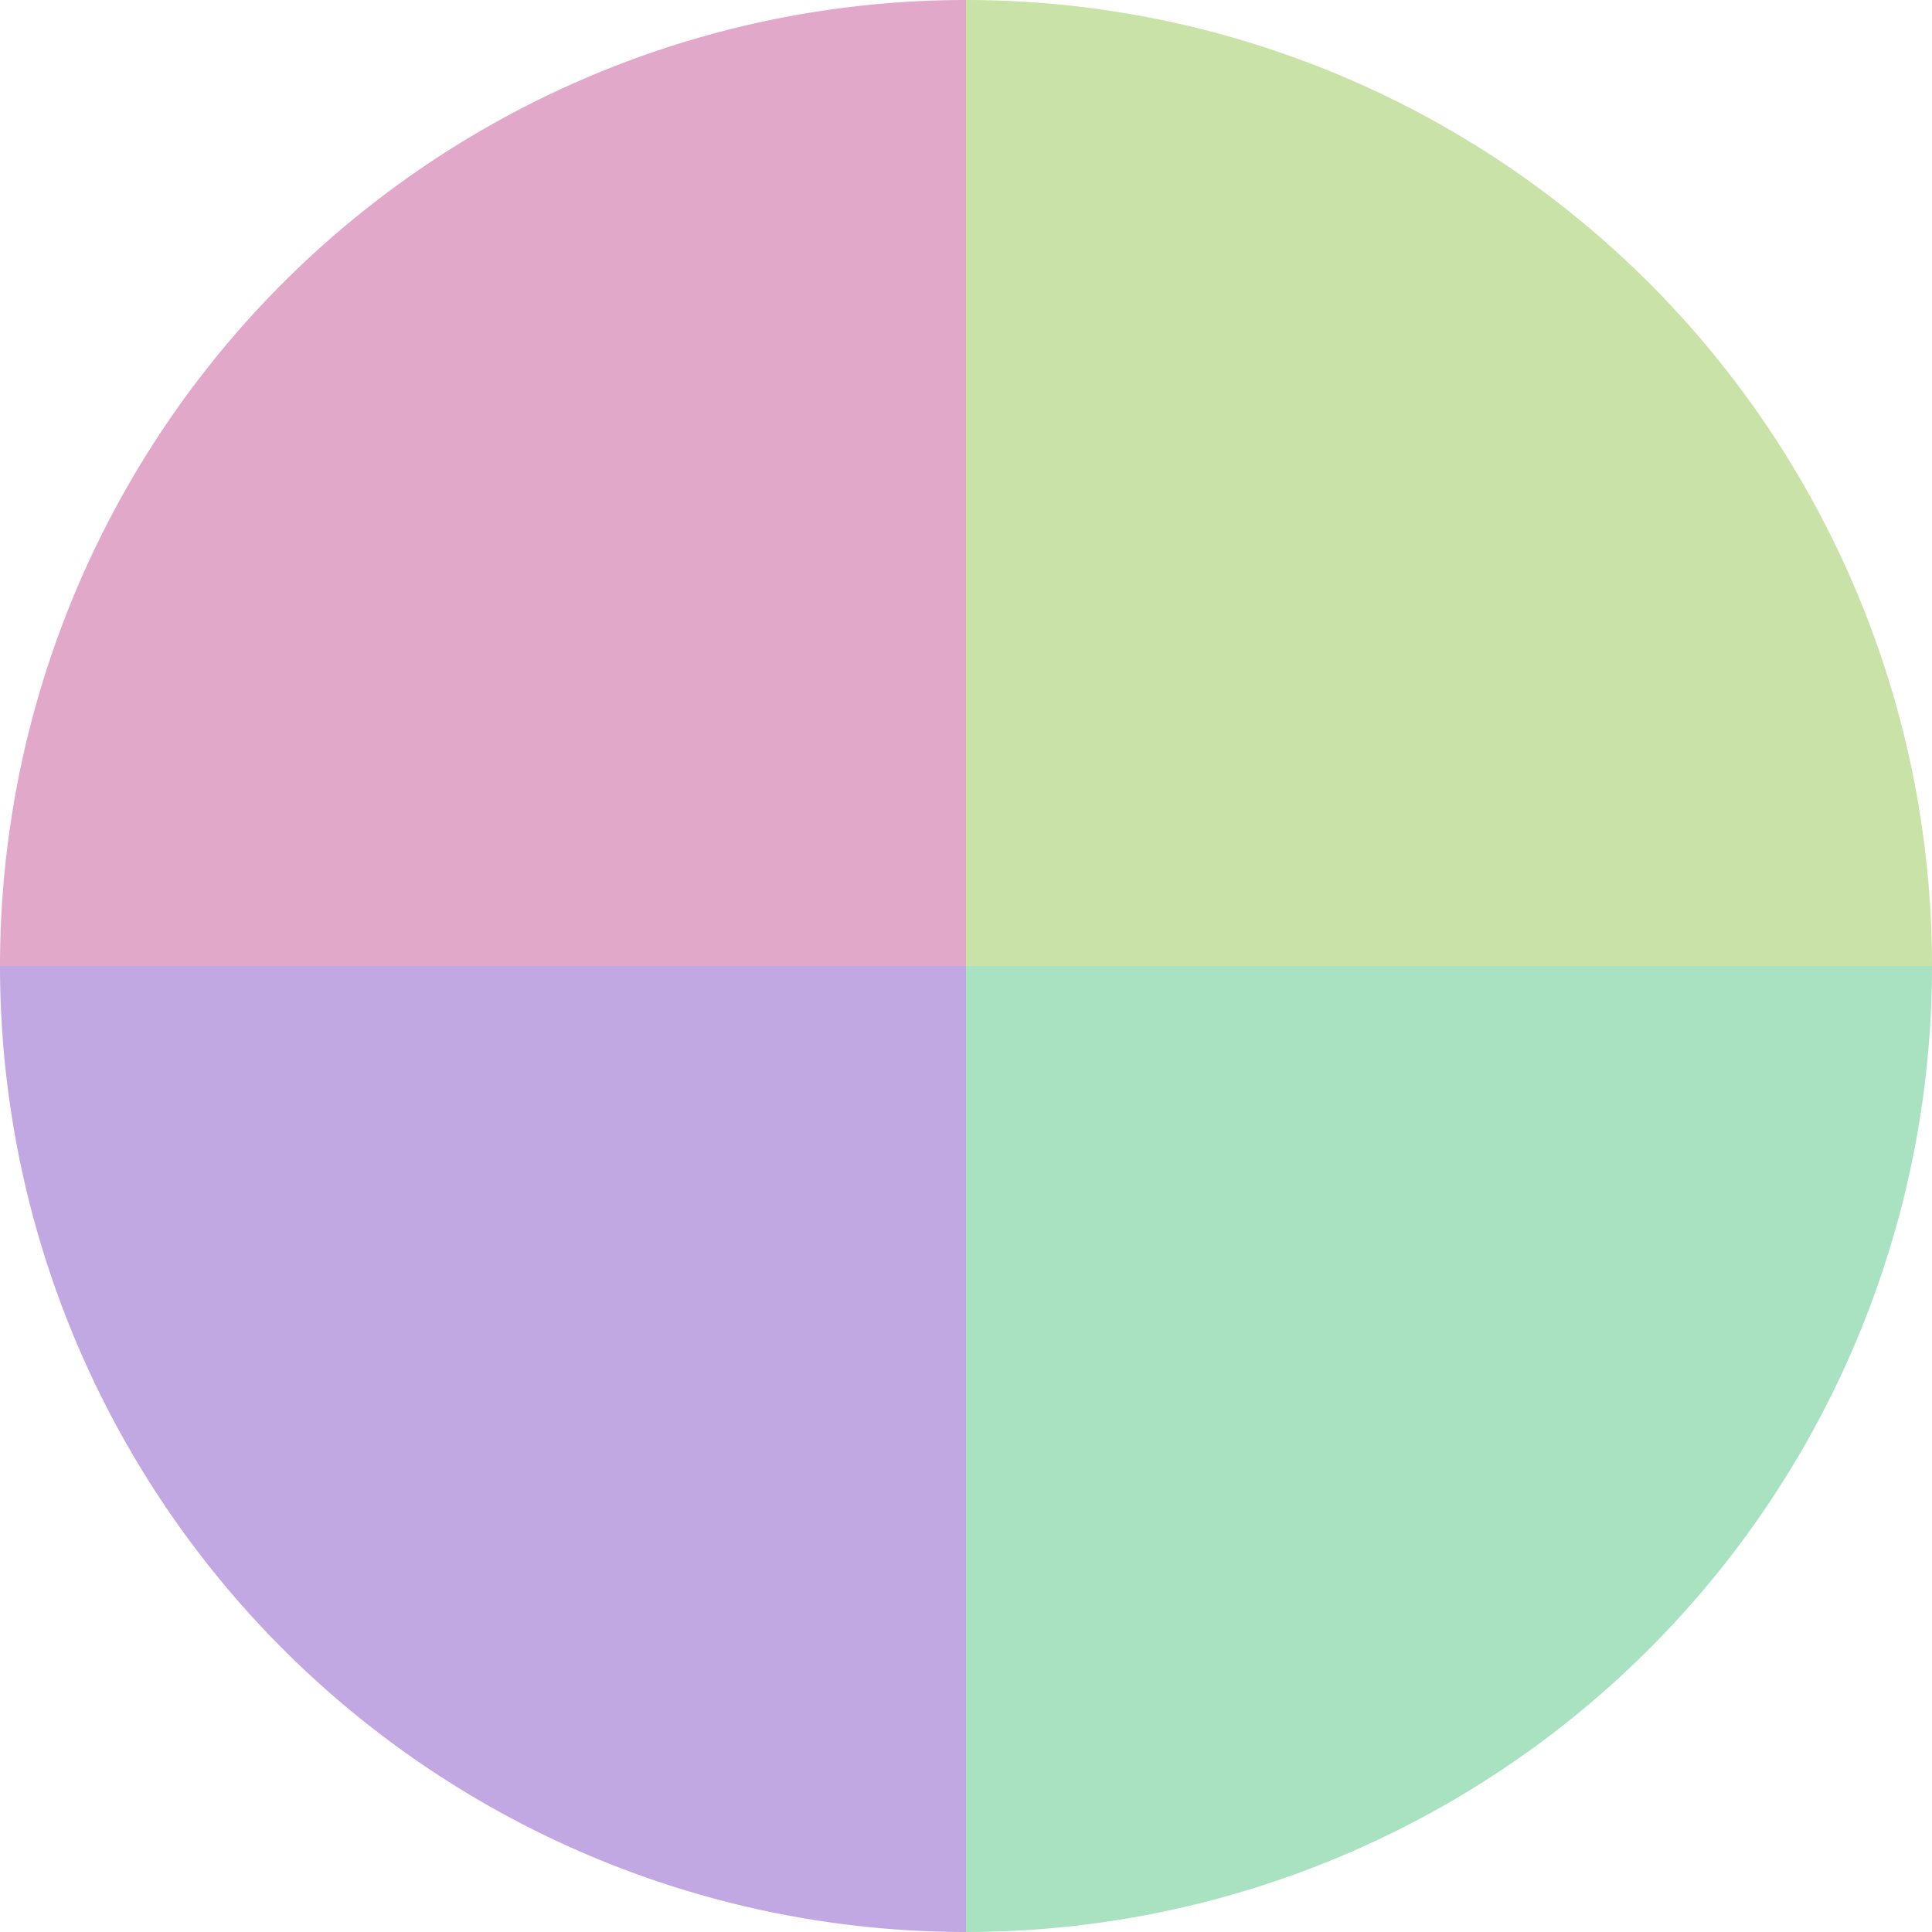 <?xml version="1.0" standalone="no"?>
<svg width="500" height="500" viewBox="-1 -1 2 2" xmlns="http://www.w3.org/2000/svg">
        <path d="M 0 -1 
             A 1,1 0 0,1 1 0             L 0,0
             z" fill="#c8e2a8" />
            <path d="M 1 0 
             A 1,1 0 0,1 0 1             L 0,0
             z" fill="#a8e2c1" />
            <path d="M 0 1 
             A 1,1 0 0,1 -1 0             L 0,0
             z" fill="#c1a8e2" />
            <path d="M -1 0 
             A 1,1 0 0,1 -0 -1             L 0,0
             z" fill="#e2a8c9" />
    </svg>

